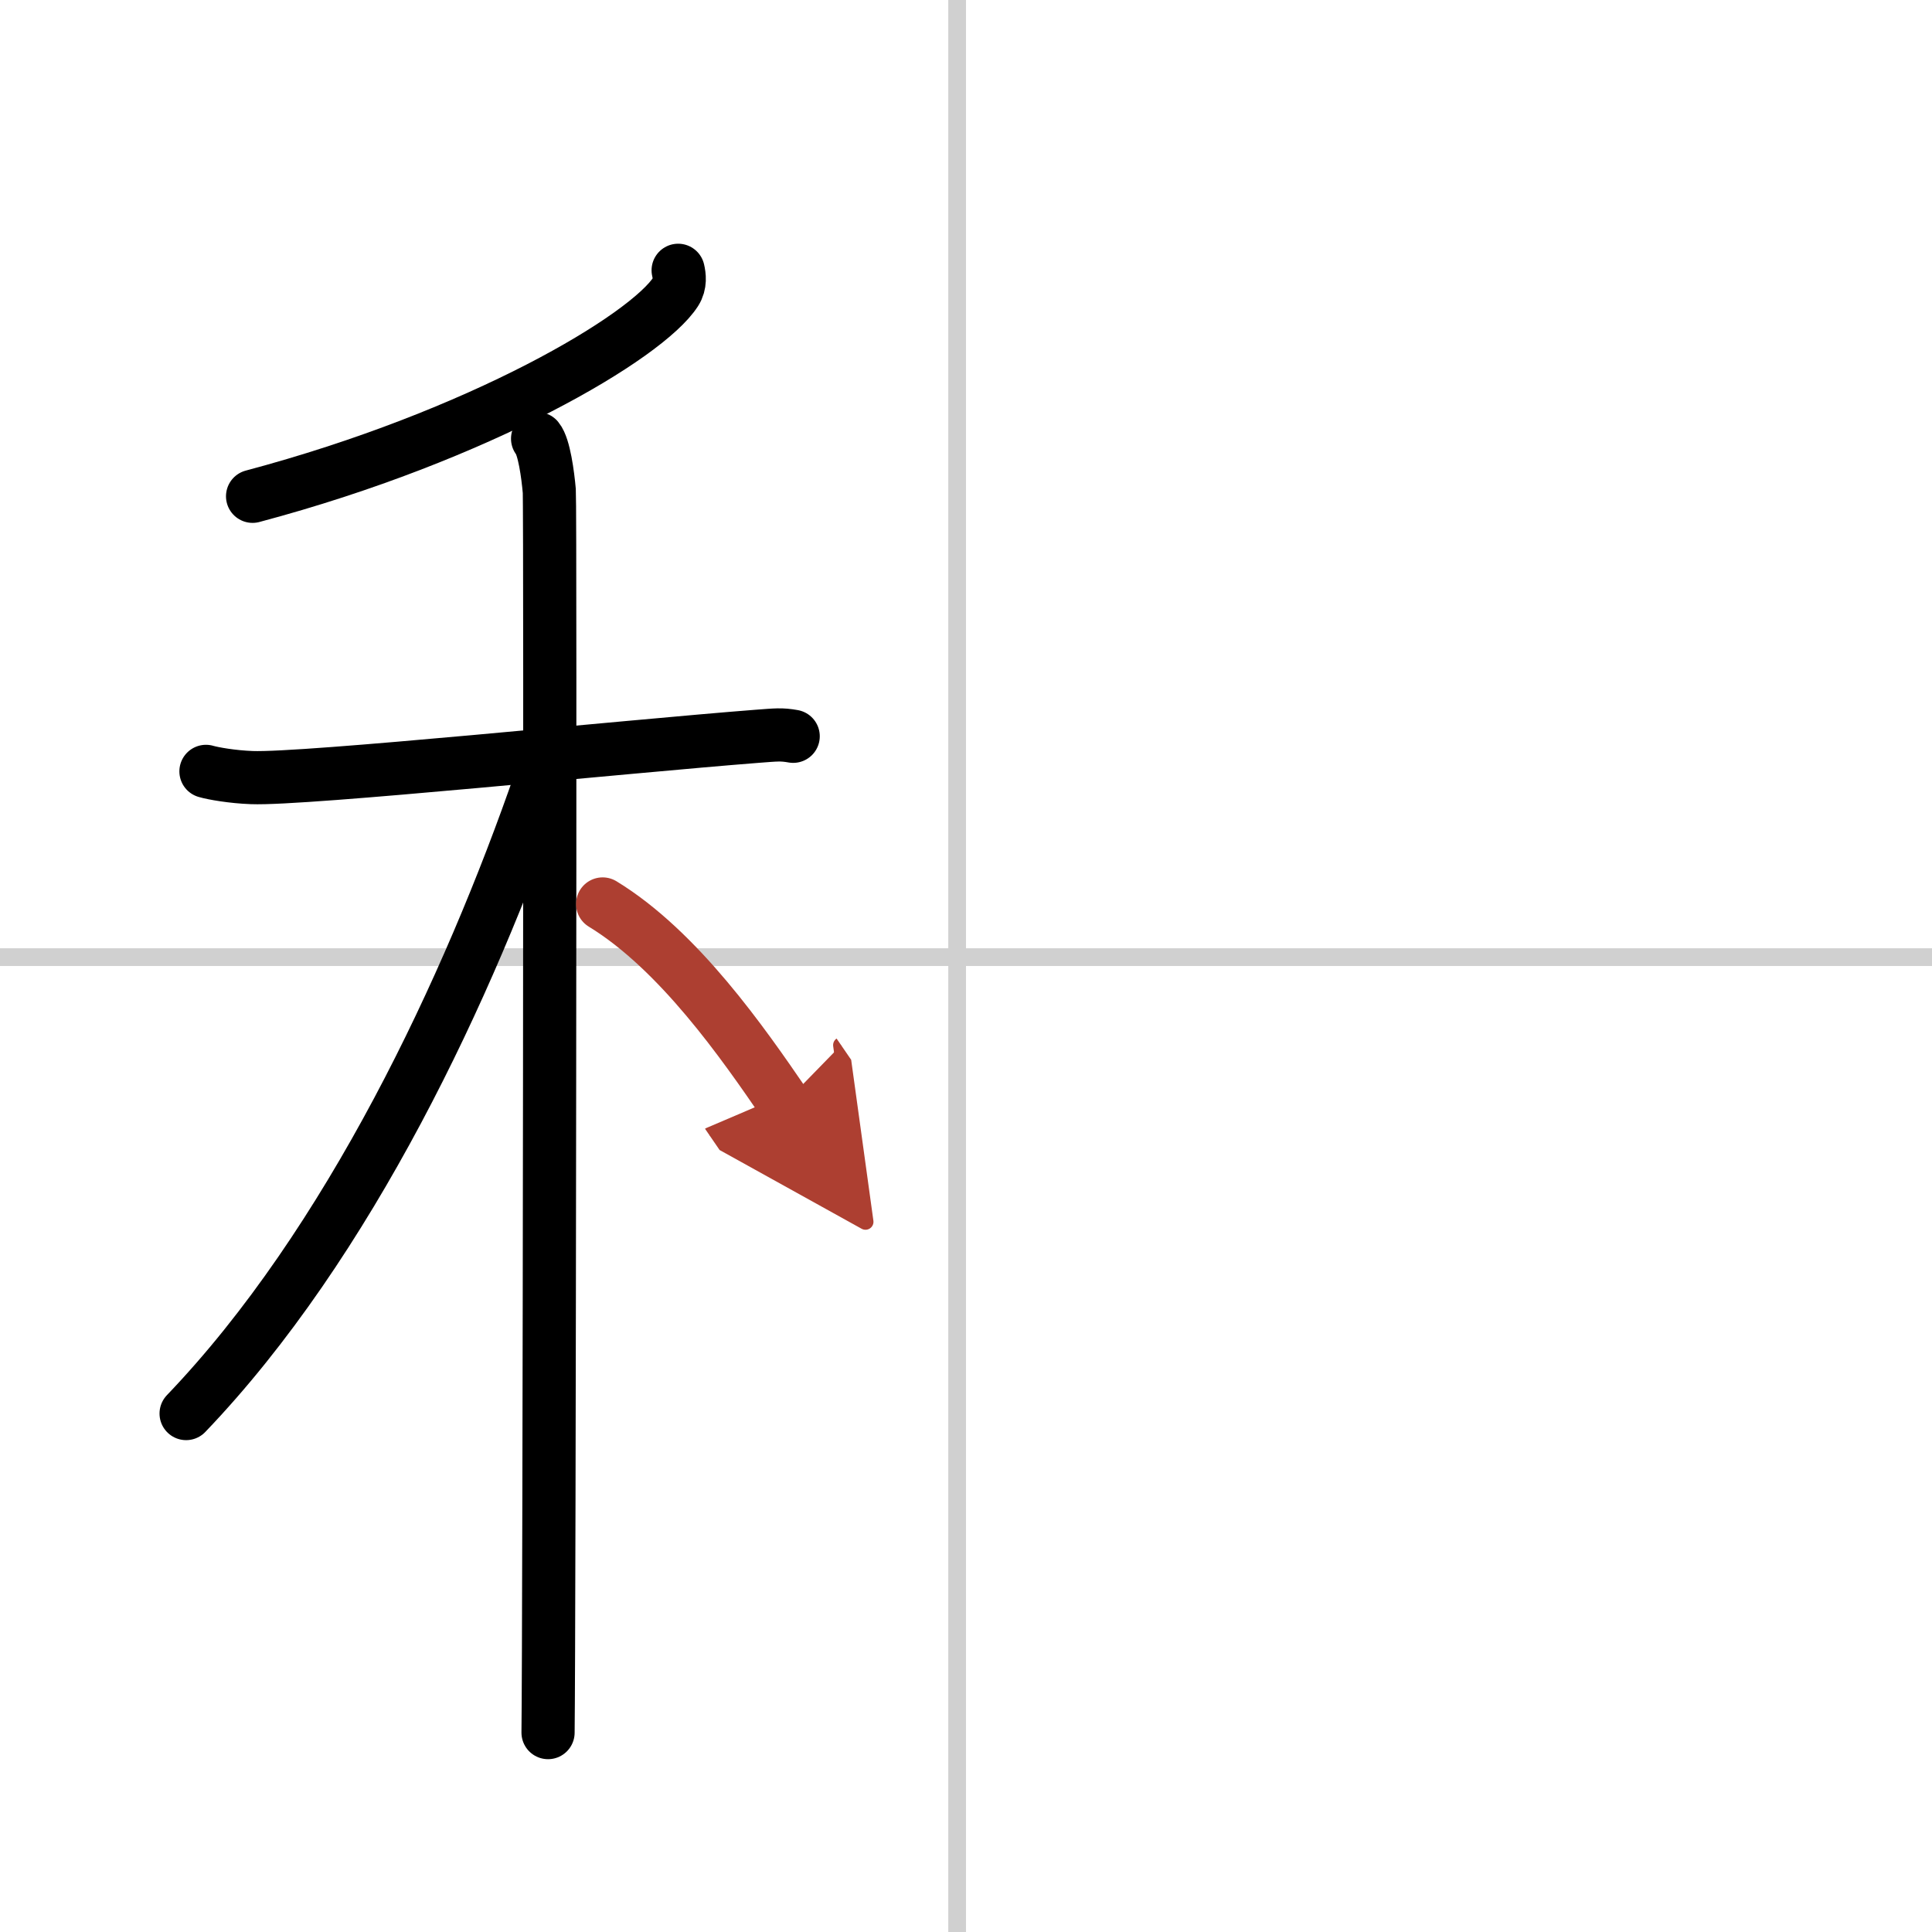 <svg width="400" height="400" viewBox="0 0 109 109" xmlns="http://www.w3.org/2000/svg"><defs><marker id="a" markerWidth="4" orient="auto" refX="1" refY="5" viewBox="0 0 10 10"><polyline points="0 0 10 5 0 10 1 5" fill="#ad3f31" stroke="#ad3f31"/></marker></defs><g fill="none" stroke="#000" stroke-linecap="round" stroke-linejoin="round" stroke-width="3"><rect width="100%" height="100%" fill="#fff" stroke="#fff"/><line x1="54" x2="54" y2="109" stroke="#d0d0d0" stroke-width="1"/><line x2="109" y1="54" y2="54" stroke="#d0d0d0" stroke-width="1"/><path d="M38.26,15.25c0.07,0.3,0.14,0.77-0.14,1.21C36.49,19,27.1,24.58,14.25,28"/><path d="m11.62 43.52c0.41 0.12 1.49 0.31 2.58 0.35 2.98 0.12 21.06-1.75 28.52-2.33 1.08-0.08 1.35-0.12 2.03 0"/><path d="m30.33 24.75c0.37 0.45 0.58 2.04 0.66 2.95 0.07 0.91 0 64.38-0.07 70.05"/><path d="m30.5 44c-4.05 11.71-10.82 26.17-20 35.75"/><path d="m34 51c4.3 2.62 7.94 7.88 10.25 11.25" marker-end="url(#a)" stroke="#ad3f31"/></g></svg>

